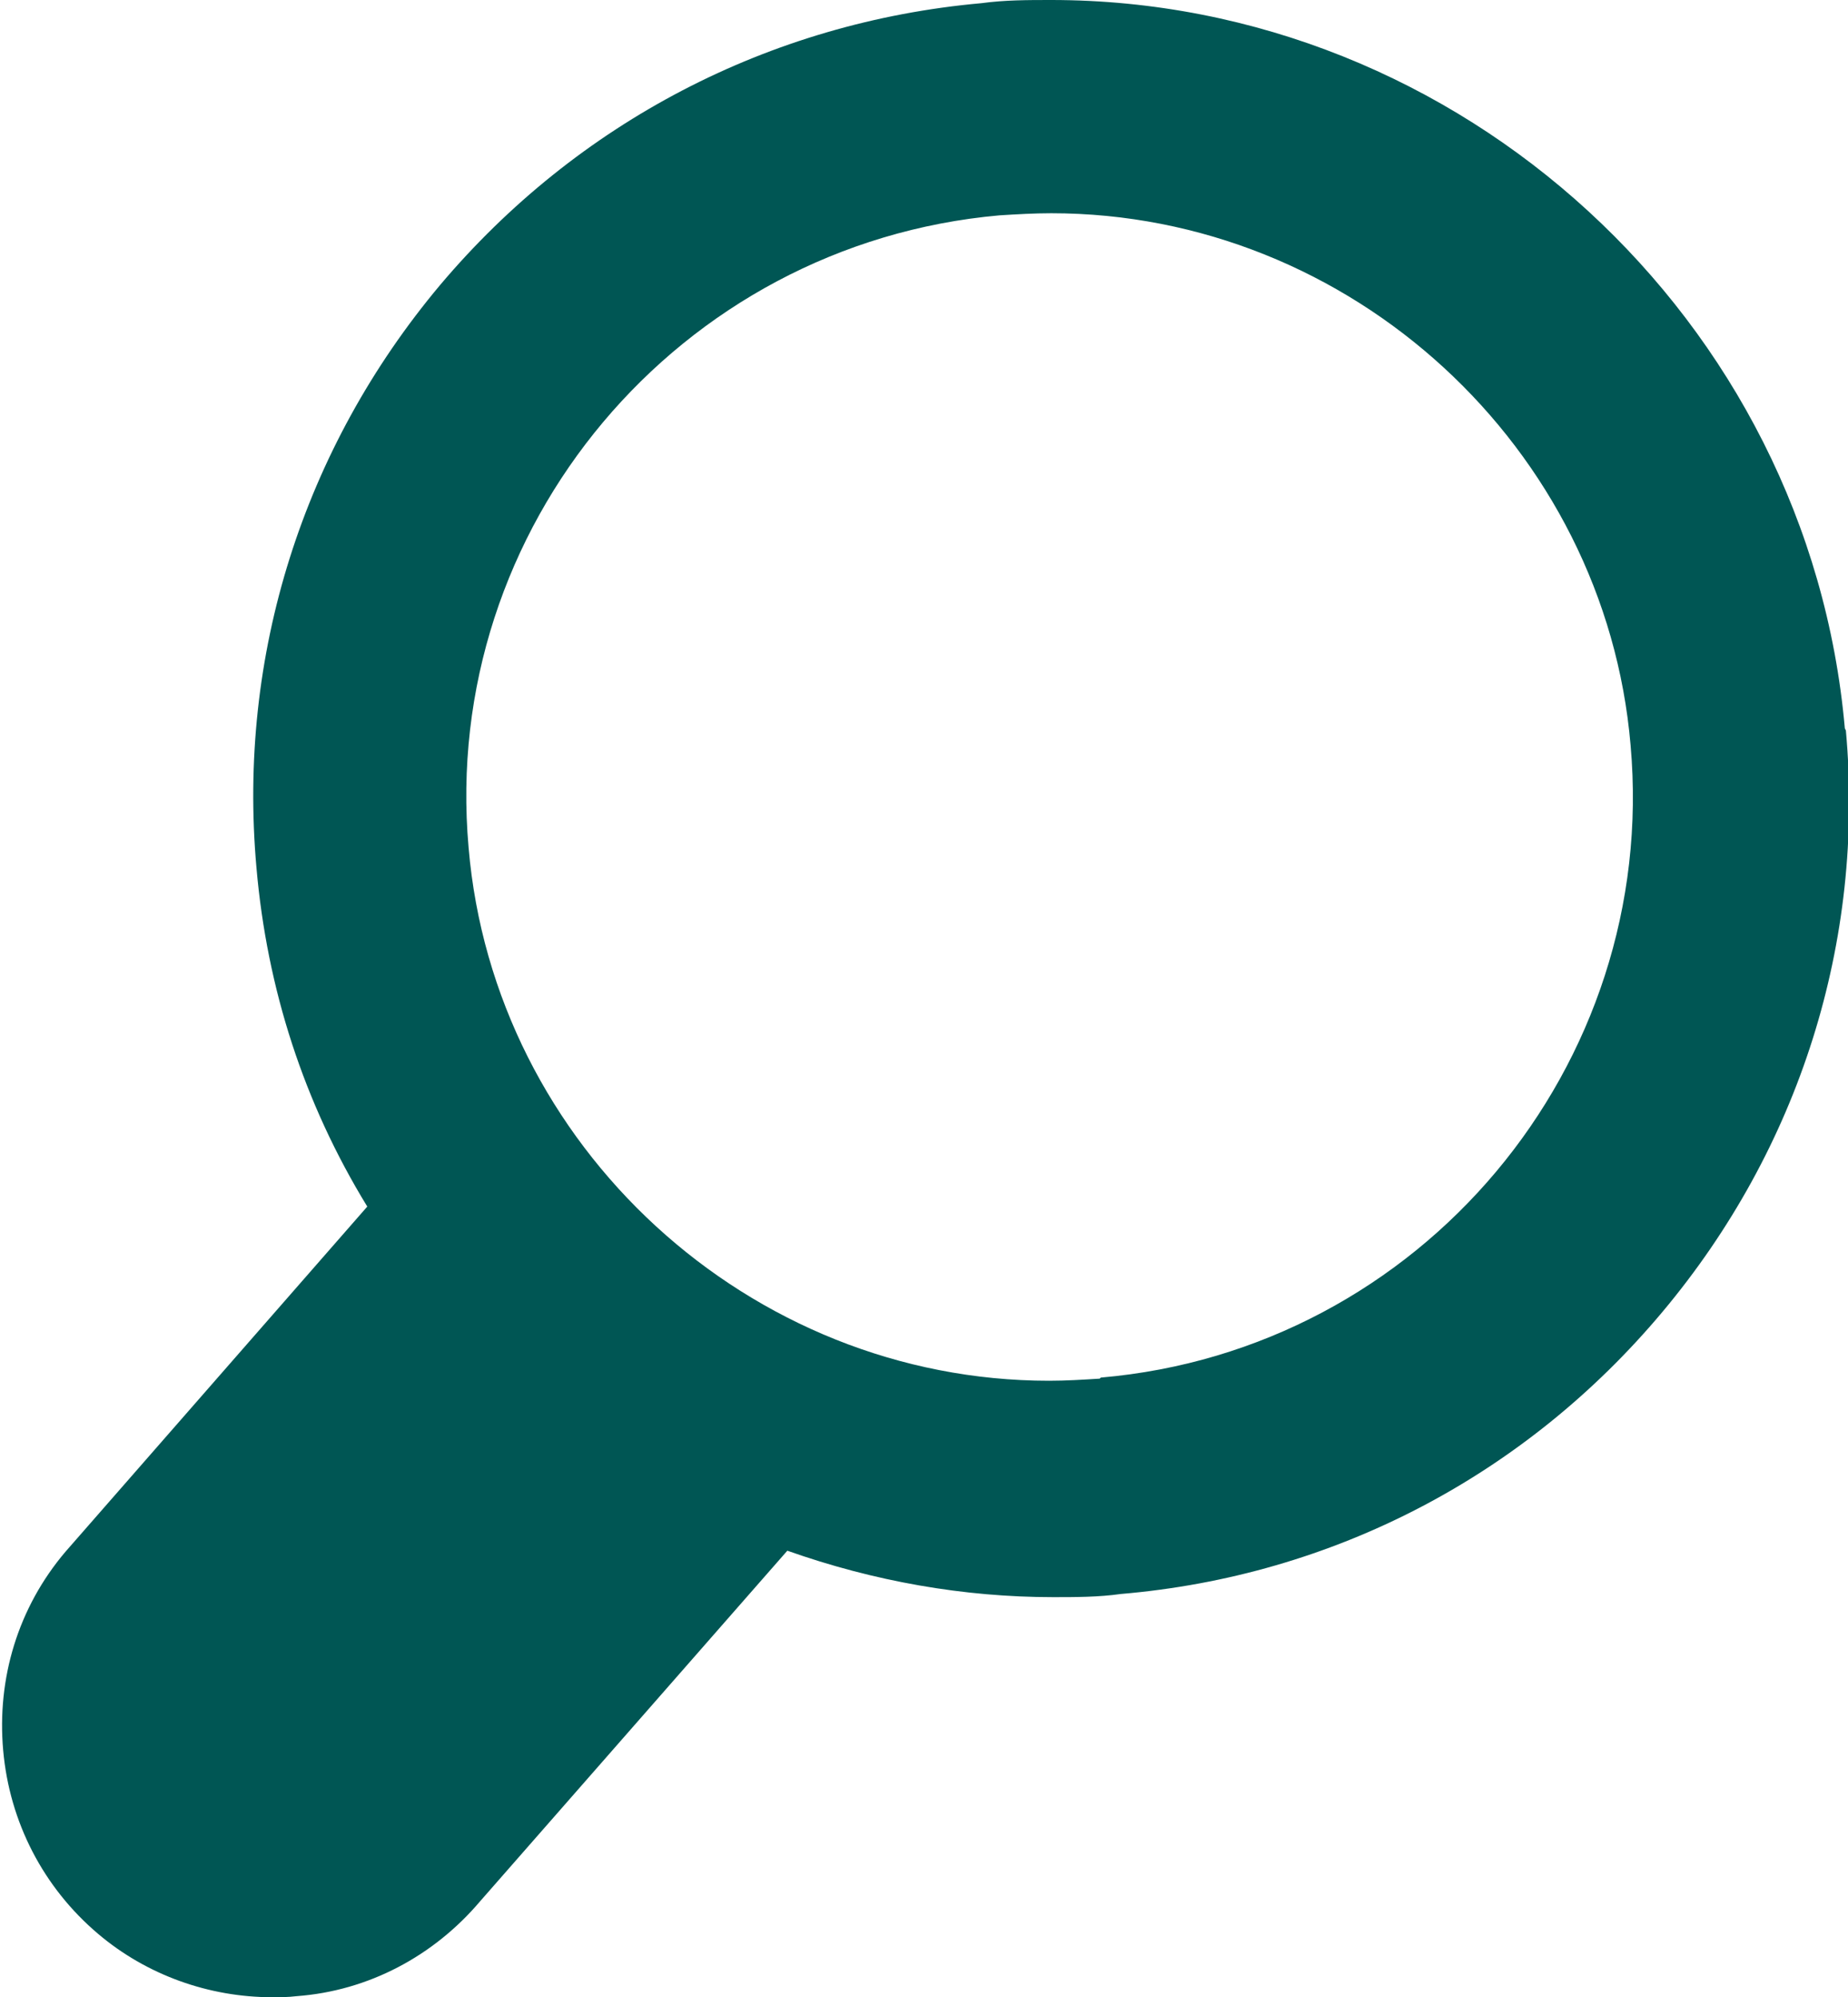 <?xml version="1.0" encoding="UTF-8"?>
<svg id="Laag_1" data-name="Laag 1" xmlns="http://www.w3.org/2000/svg" viewBox="0 0 17.51 18.92">
  <defs>
    <style>
      .cls-1 {
        fill: #005654;
      }
    </style>
  </defs>
  <path class="cls-1" d="M17.48,6.9c-.34-3.87-3.64-6.9-7.52-6.9-.22,0-.44,0-.66.03-2.01.18-3.83,1.13-5.13,2.67-1.3,1.55-1.92,3.51-1.74,5.52.1,1.15.45,2.23,1.05,3.21l-2.86,3.27c-.45.53-.65,1.2-.59,1.88.06.68.38,1.3.9,1.74.46.39,1.05.6,1.65.6.07,0,.15,0,.23-.01.68-.05,1.3-.38,1.74-.9l2.91-3.32c.82.29,1.67.44,2.52.44.21,0,.43,0,.64-.03,2.01-.17,3.83-1.12,5.13-2.67,1.3-1.55,1.92-3.51,1.74-5.51M10.42,13.06c-.16.01-.32.02-.48.02-2.84,0-5.26-2.22-5.5-5.05-.27-3.03,1.99-5.72,5.03-5.99.16-.01.33-.02.49-.02,2.84,0,5.25,2.22,5.49,5.04.27,3.04-1.99,5.73-5.02,5.99"/>
</svg>
